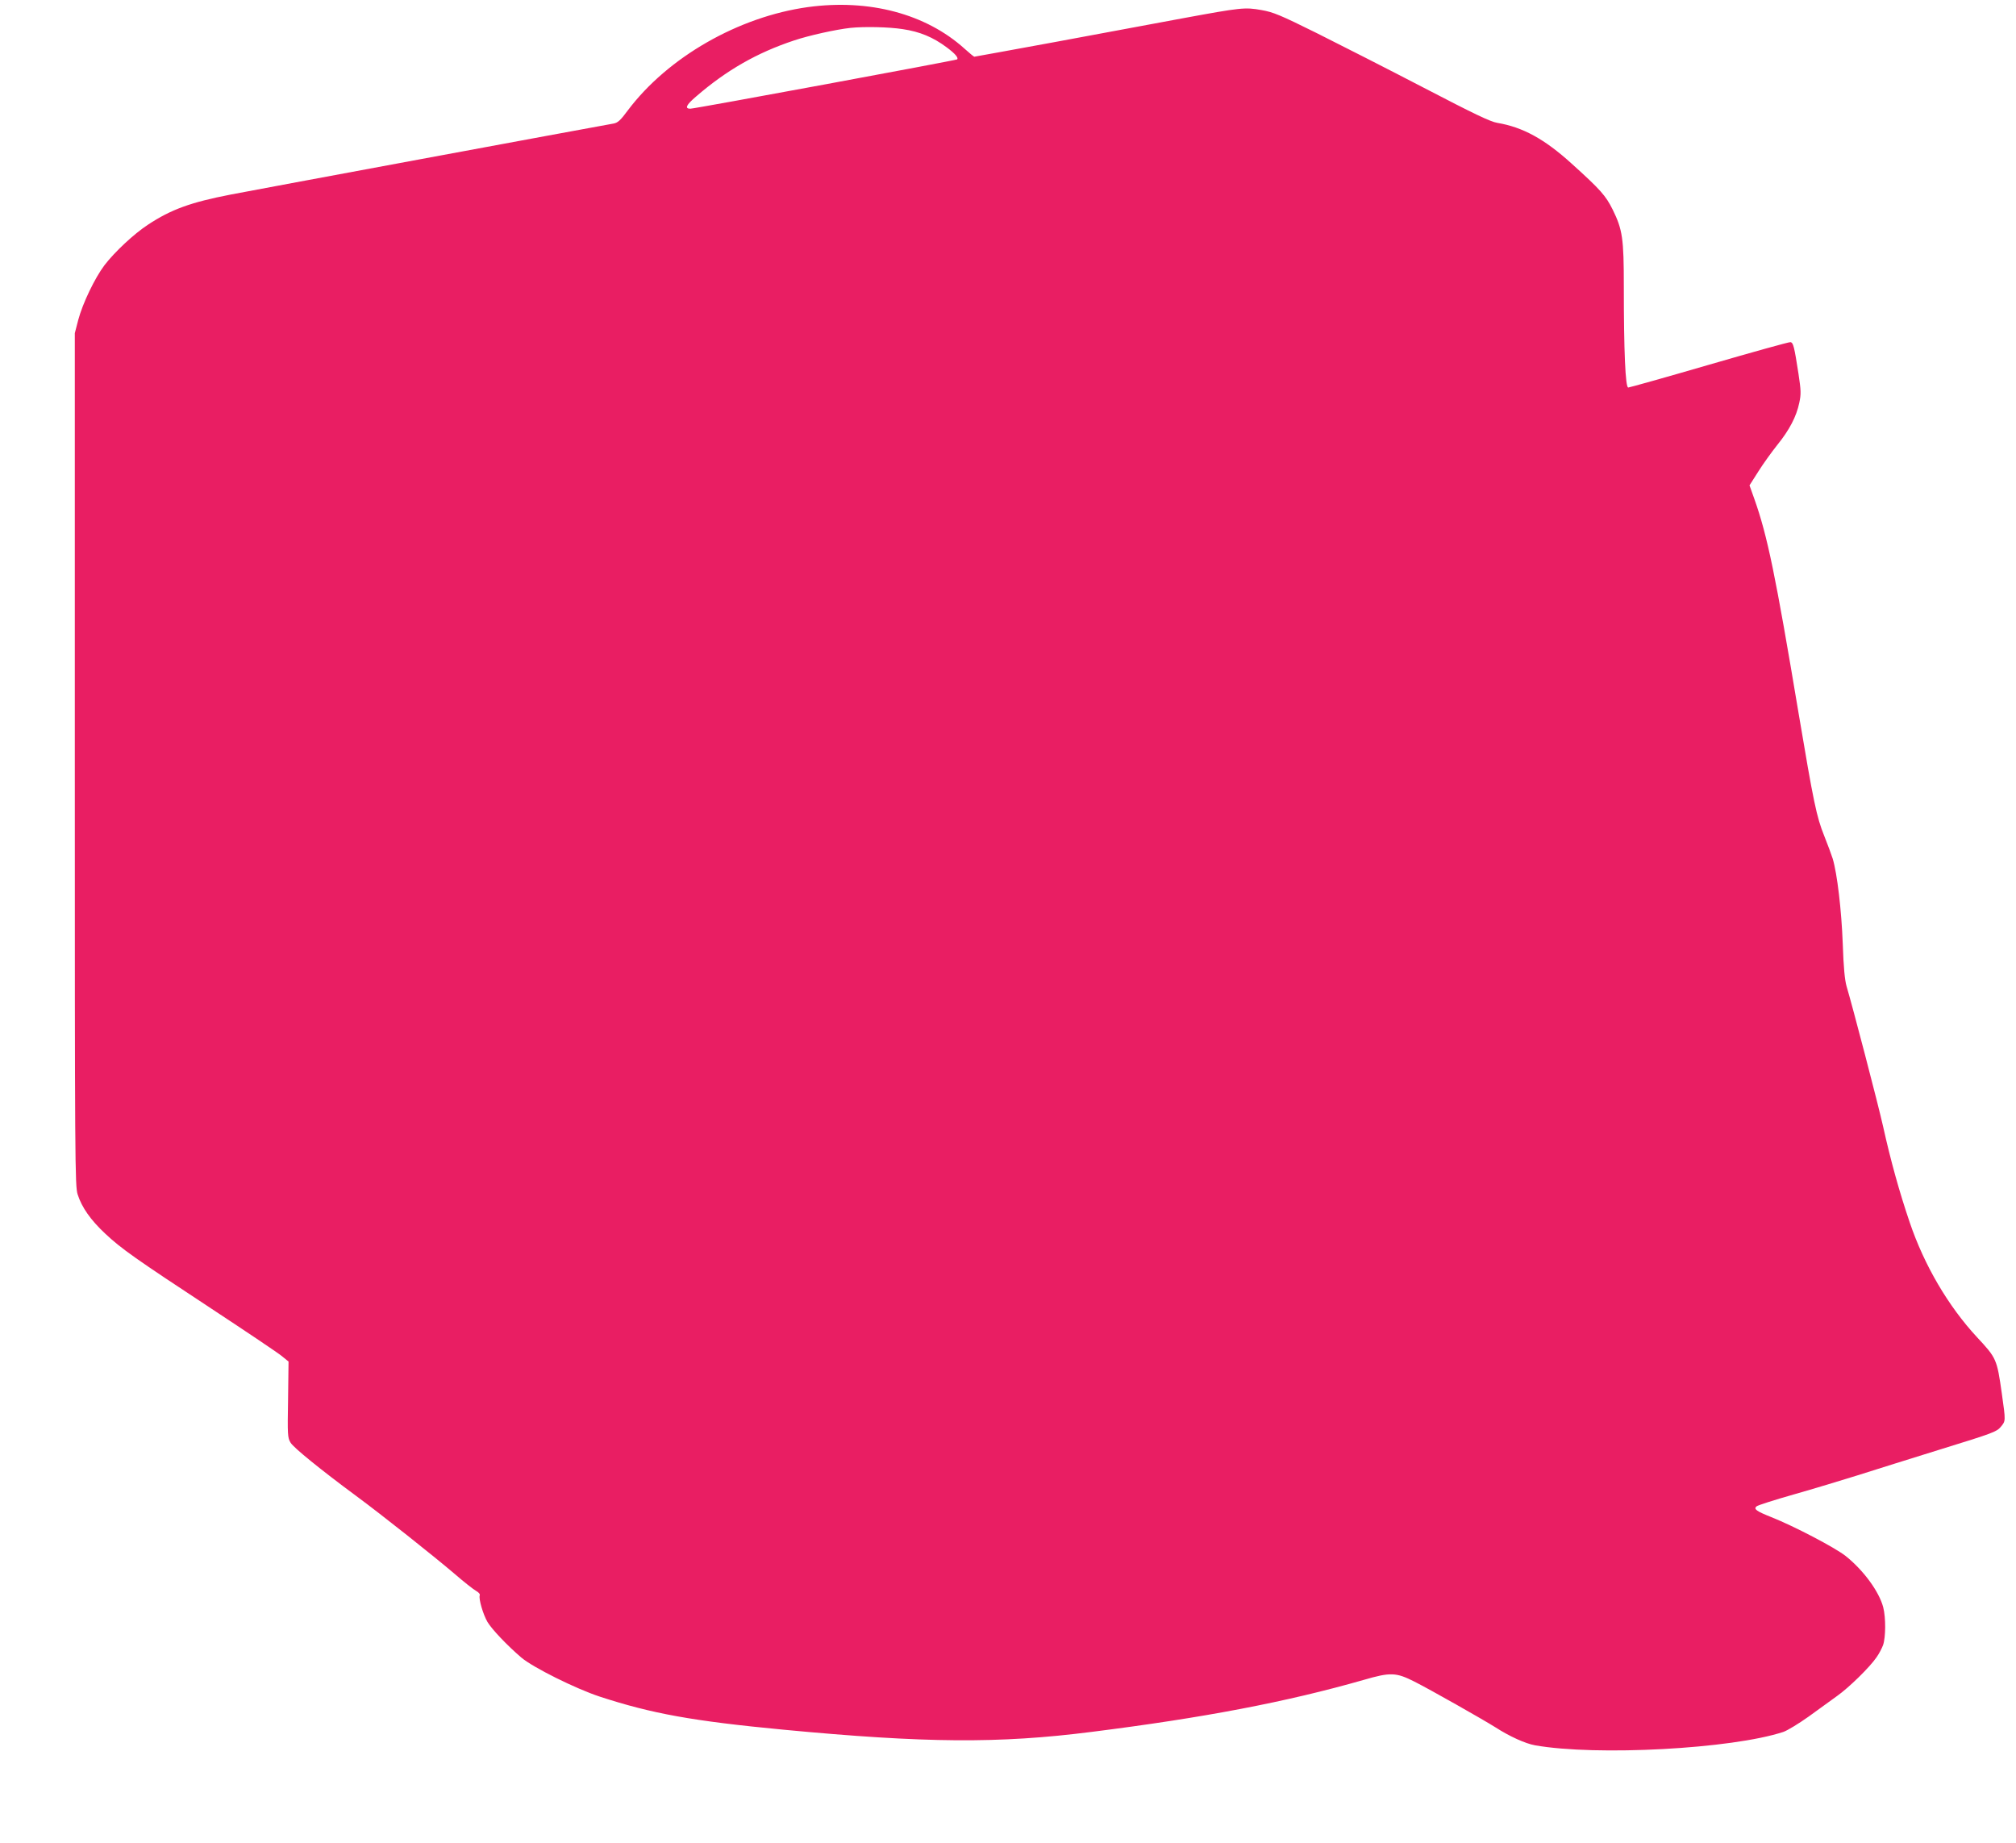 <?xml version="1.0" standalone="no"?>
<!DOCTYPE svg PUBLIC "-//W3C//DTD SVG 20010904//EN"
 "http://www.w3.org/TR/2001/REC-SVG-20010904/DTD/svg10.dtd">
<svg version="1.0" xmlns="http://www.w3.org/2000/svg"
 width="1280pt" height="1170pt" viewBox="0 0 1280 1170"
 preserveAspectRatio="xMidYMid meet">
<g transform="translate(0,1170) scale(0.1,-0.1)"
fill="#e91e63" stroke="none">
<path d="M5130 11655 c-441 -61 -890 -318 -1144 -656 -45 -61 -63 -78 -89 -83
-158 -28 -2294 -424 -2432 -451 -253 -49 -378 -94 -525 -191 -89 -58 -213
-174 -277 -258 -61 -81 -138 -241 -166 -346 l-22 -85 0 -2705 c0 -2575 1
-2708 18 -2762 26 -82 83 -163 174 -248 103 -97 193 -160 678 -479 220 -145
420 -279 444 -299 l43 -35 -3 -241 c-4 -226 -3 -243 16 -274 19 -32 193 -173
415 -337 167 -123 495 -384 622 -492 62 -54 126 -104 141 -112 16 -9 26 -20
23 -28 -8 -21 21 -121 49 -169 28 -47 126 -150 215 -226 74 -63 346 -198 498
-248 331 -108 589 -155 1167 -210 899 -85 1366 -89 1955 -14 715 90 1238 190
1728 330 171 50 206 48 323 -11 101 -51 431 -238 514 -290 90 -58 190 -103
251 -114 390 -69 1250 -23 1577 85 26 9 98 53 160 97 62 45 143 104 181 131
76 54 207 182 250 245 16 22 34 57 42 78 17 49 18 174 1 240 -26 100 -126 236
-239 326 -69 54 -327 189 -473 247 -93 37 -113 51 -92 68 8 7 115 41 238 76
123 35 305 90 404 121 99 32 338 106 530 166 324 100 352 110 378 141 32 39
32 34 7 212 -31 219 -34 225 -157 357 -183 197 -336 458 -428 730 -65 191
-121 392 -169 609 -32 143 -194 763 -232 890 -11 39 -19 118 -24 270 -8 212
-35 444 -64 540 -8 25 -32 90 -54 145 -48 119 -67 210 -162 775 -147 880 -198
1128 -281 1362 l-31 87 56 88 c30 48 85 124 120 168 77 95 122 181 140 268 12
56 11 78 -5 184 -27 174 -33 198 -51 201 -8 2 -240 -63 -516 -143 -275 -80
-507 -145 -514 -145 -18 0 -28 229 -28 640 0 307 -8 362 -71 490 -44 88 -76
125 -260 291 -173 157 -311 232 -472 259 -44 7 -148 57 -469 224 -227 118
-532 273 -678 346 -232 115 -276 133 -350 146 -106 19 -130 16 -495 -51 -159
-30 -522 -97 -807 -150 -284 -52 -519 -95 -522 -95 -3 0 -31 23 -62 51 -245
221 -605 317 -994 264z m602 -140 c108 -16 192 -51 278 -115 54 -40 77 -67 67
-77 -7 -6 -1665 -313 -1694 -313 -37 0 -26 24 35 76 194 168 388 279 623 357
95 32 267 70 359 80 87 9 243 6 332 -8z"/>
</g>
</svg>
